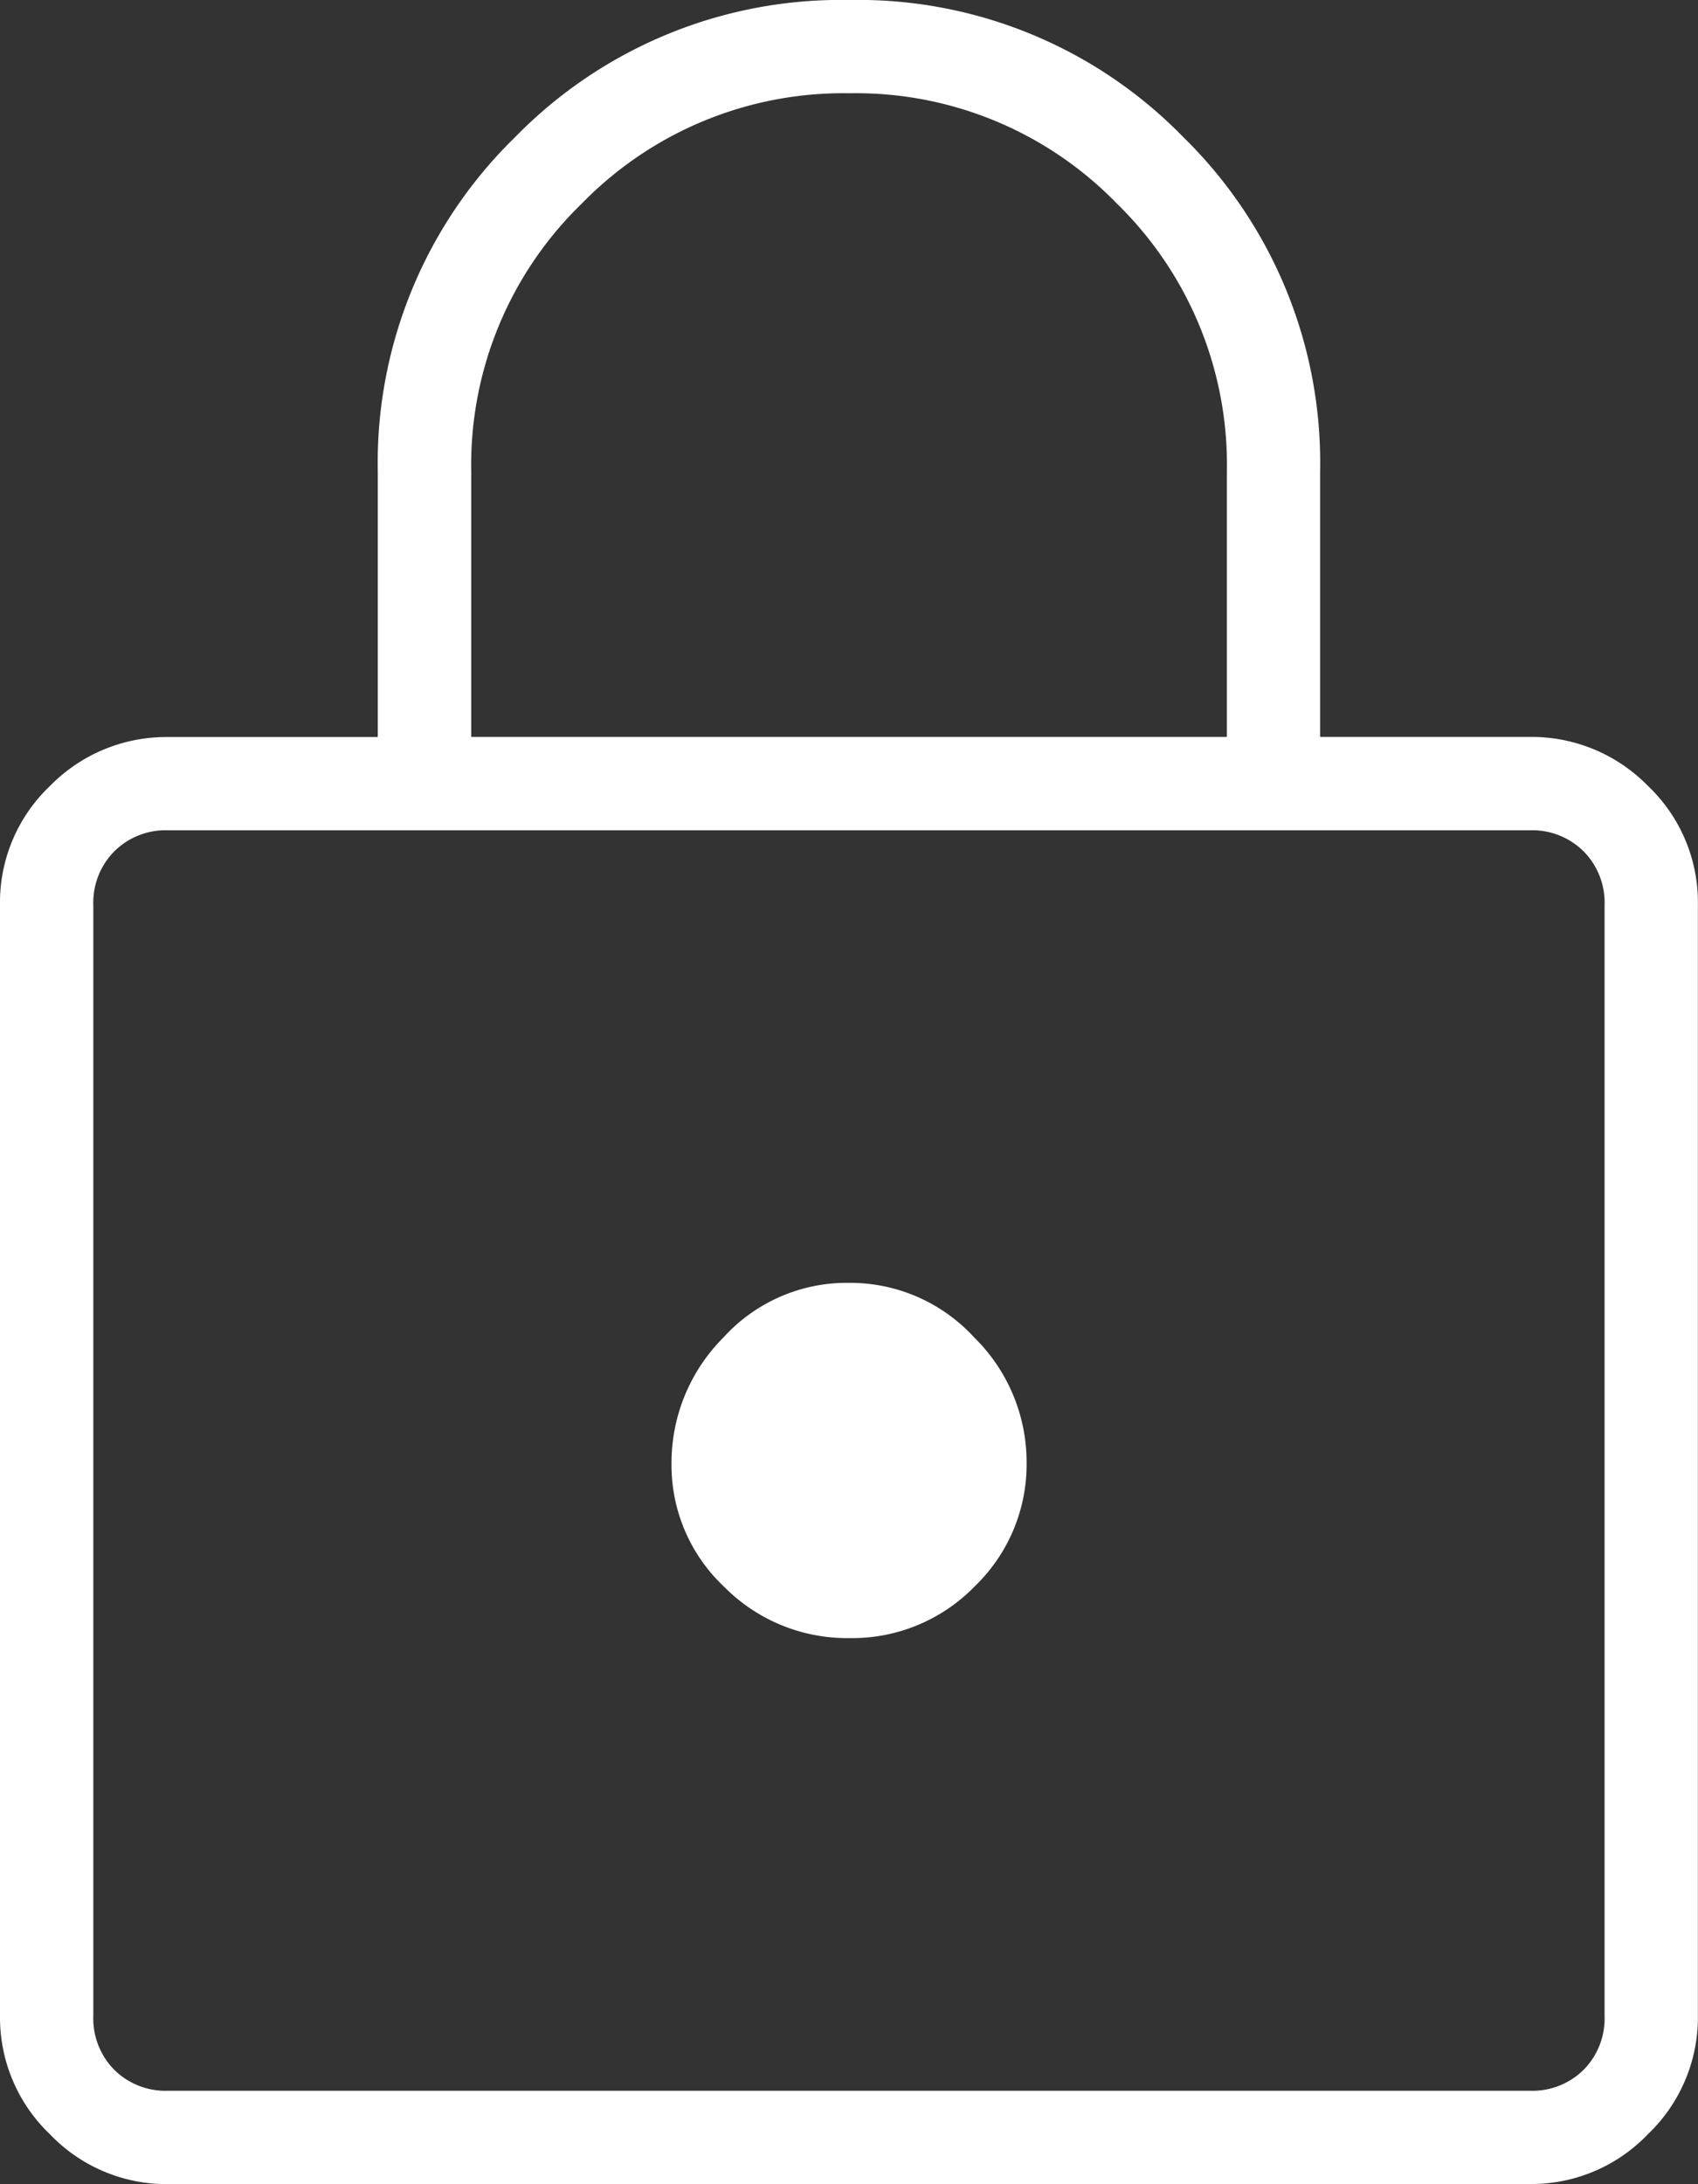 <svg xmlns="http://www.w3.org/2000/svg" width="15.556" height="20" viewBox="0 0 15.556 20">
  <rect x="0" y="0" width="15.556" height="20" fill="#333333" stroke="none"/>
  <path id="lock_50dp_FFF_FILL0_wght200_GRAD0_opsz48" d="M201.538-820a1.478,1.478,0,0,1-1.081-.457,1.478,1.478,0,0,1-.457-1.081v-10.175a1.47,1.47,0,0,1,.457-1.089,1.491,1.491,0,0,1,1.081-.449h1.923v-2.432a4.162,4.162,0,0,1,1.257-3.06A4.17,4.17,0,0,1,207.782-840a4.156,4.156,0,0,1,3.059,1.256,4.169,4.169,0,0,1,1.253,3.06v2.432h1.923a1.491,1.491,0,0,1,1.081.449,1.47,1.47,0,0,1,.457,1.089v10.175a1.478,1.478,0,0,1-.457,1.081,1.478,1.478,0,0,1-1.081.457Zm0-.855h12.479a.666.666,0,0,0,.491-.192.666.666,0,0,0,.192-.491v-10.175a.665.665,0,0,0-.192-.491.665.665,0,0,0-.491-.193H201.538a.665.665,0,0,0-.491.193.665.665,0,0,0-.192.491v10.175a.666.666,0,0,0,.192.491A.666.666,0,0,0,201.538-820.855ZM207.783-825a1.565,1.565,0,0,0,1.146-.473,1.55,1.55,0,0,0,.476-1.14,1.6,1.6,0,0,0-.48-1.14,1.541,1.541,0,0,0-1.151-.5,1.525,1.525,0,0,0-1.146.5,1.623,1.623,0,0,0-.476,1.154,1.527,1.527,0,0,0,.48,1.127A1.584,1.584,0,0,0,207.783-825Zm-3.466-8.252h6.923v-2.432a3.34,3.34,0,0,0-1.008-2.452,3.332,3.332,0,0,0-2.449-1.01,3.346,3.346,0,0,0-2.453,1.01,3.332,3.332,0,0,0-1.013,2.452Zm-3.461,12.4v0Z" transform="translate(-200 840)" fill="#fff"/>
</svg>
